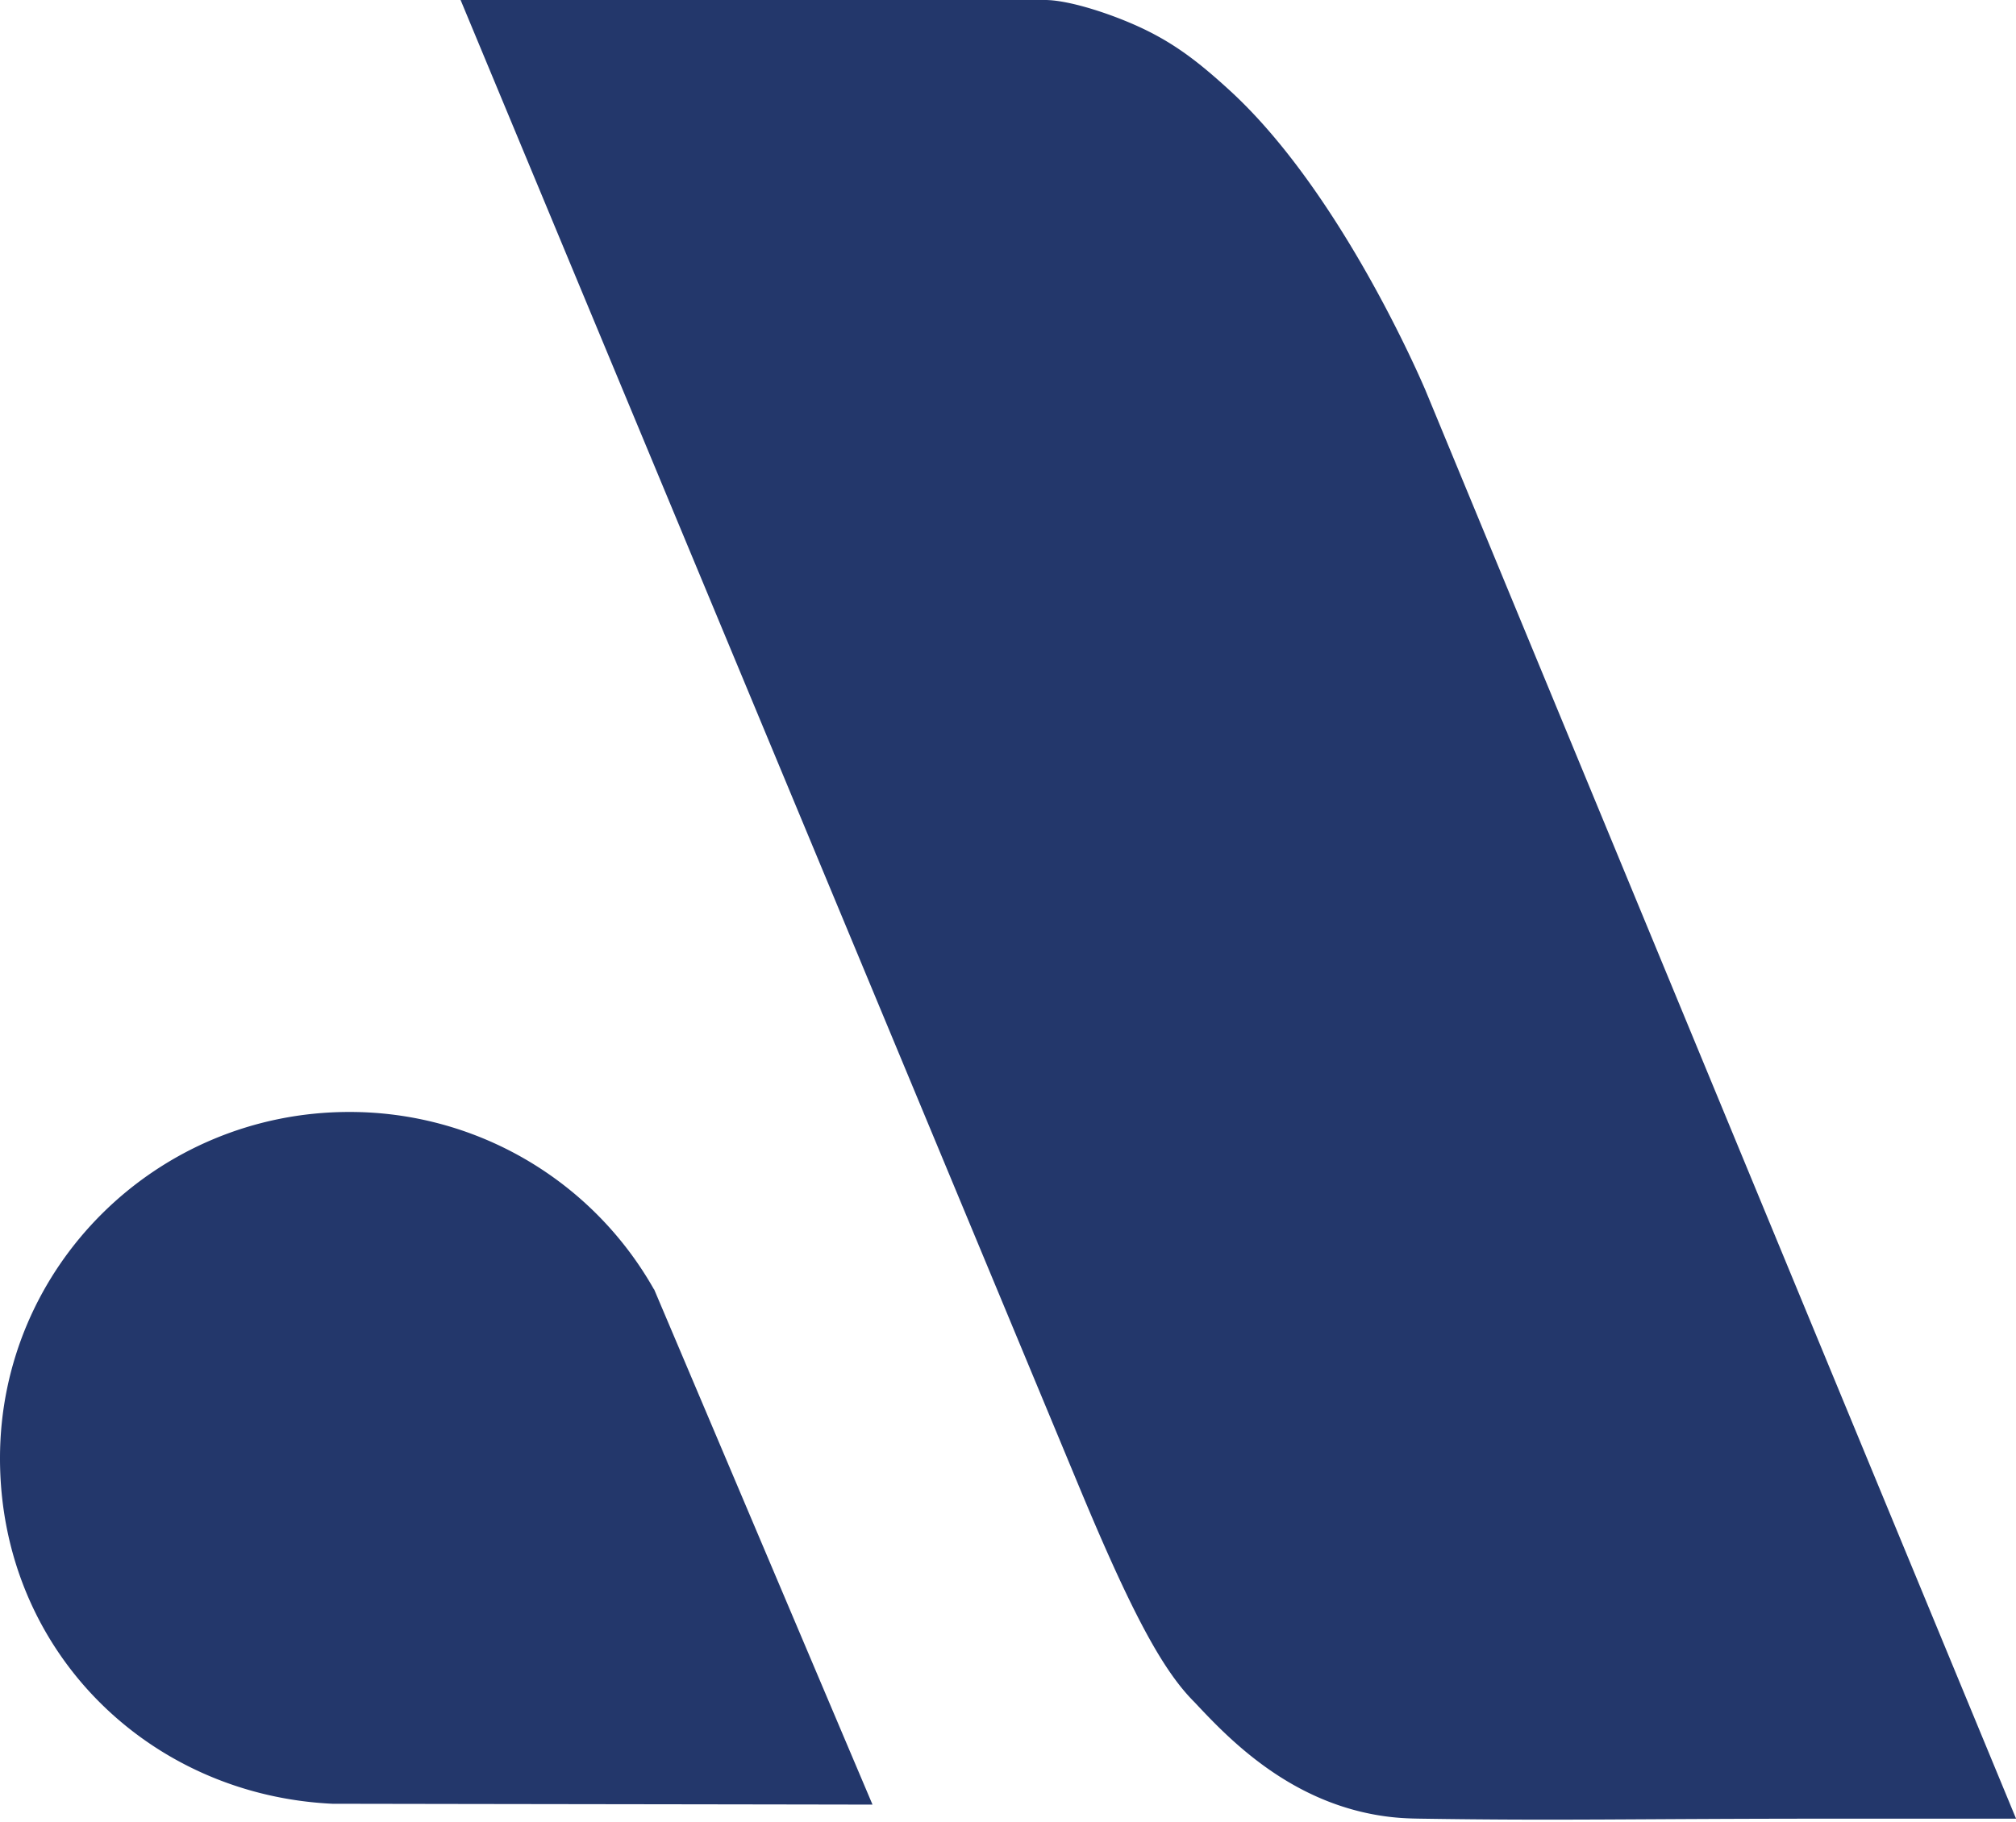 <svg xmlns="http://www.w3.org/2000/svg" width="334" height="302"><svg xmlns="http://www.w3.org/2000/svg" width="334" height="302" fill="none" viewBox="0 0 334 302"><g clip-path="url(#clip0_3412_183909)"><path fill="#23376B" d="M108.344 213.666a57.88 57.88 0 0 0-50.478-29.395C25.916 184.271 0 209.974 0 241.662s24.421 55.797 55.075 57.251c29.835.056 59.642.084 89.478.14-12.07-28.472-24.111-56.915-36.181-85.387zM334 301.385h-30.174c-33.107 0-44.838.363-68.357 0-2.03-.028-4.371-.084-7.417-.616-15.143-2.629-24.928-13.117-30.174-18.71-5.186-5.167-10.325-14.587-19.119-35.744C144.637 164.229 110.459 82.142 76.309 0h96.838c4.129 0 11.837 2.56 16.975 5.119s8.941 5.593 13.65 9.9c17.851 16.361 30.936 46.26 32.374 49.615C268.773 143.533 301.372 222.46 334 301.357z"/></g><defs><clipPath id="SvgjsClipPath1000"><path fill="#fff" d="M0 0h334v302H0z"/></clipPath></defs></svg><style>@media (prefers-color-scheme:light){:root{filter:none}}@media (prefers-color-scheme:dark){:root{filter:contrast(.833) brightness(1.7)}}</style></svg>